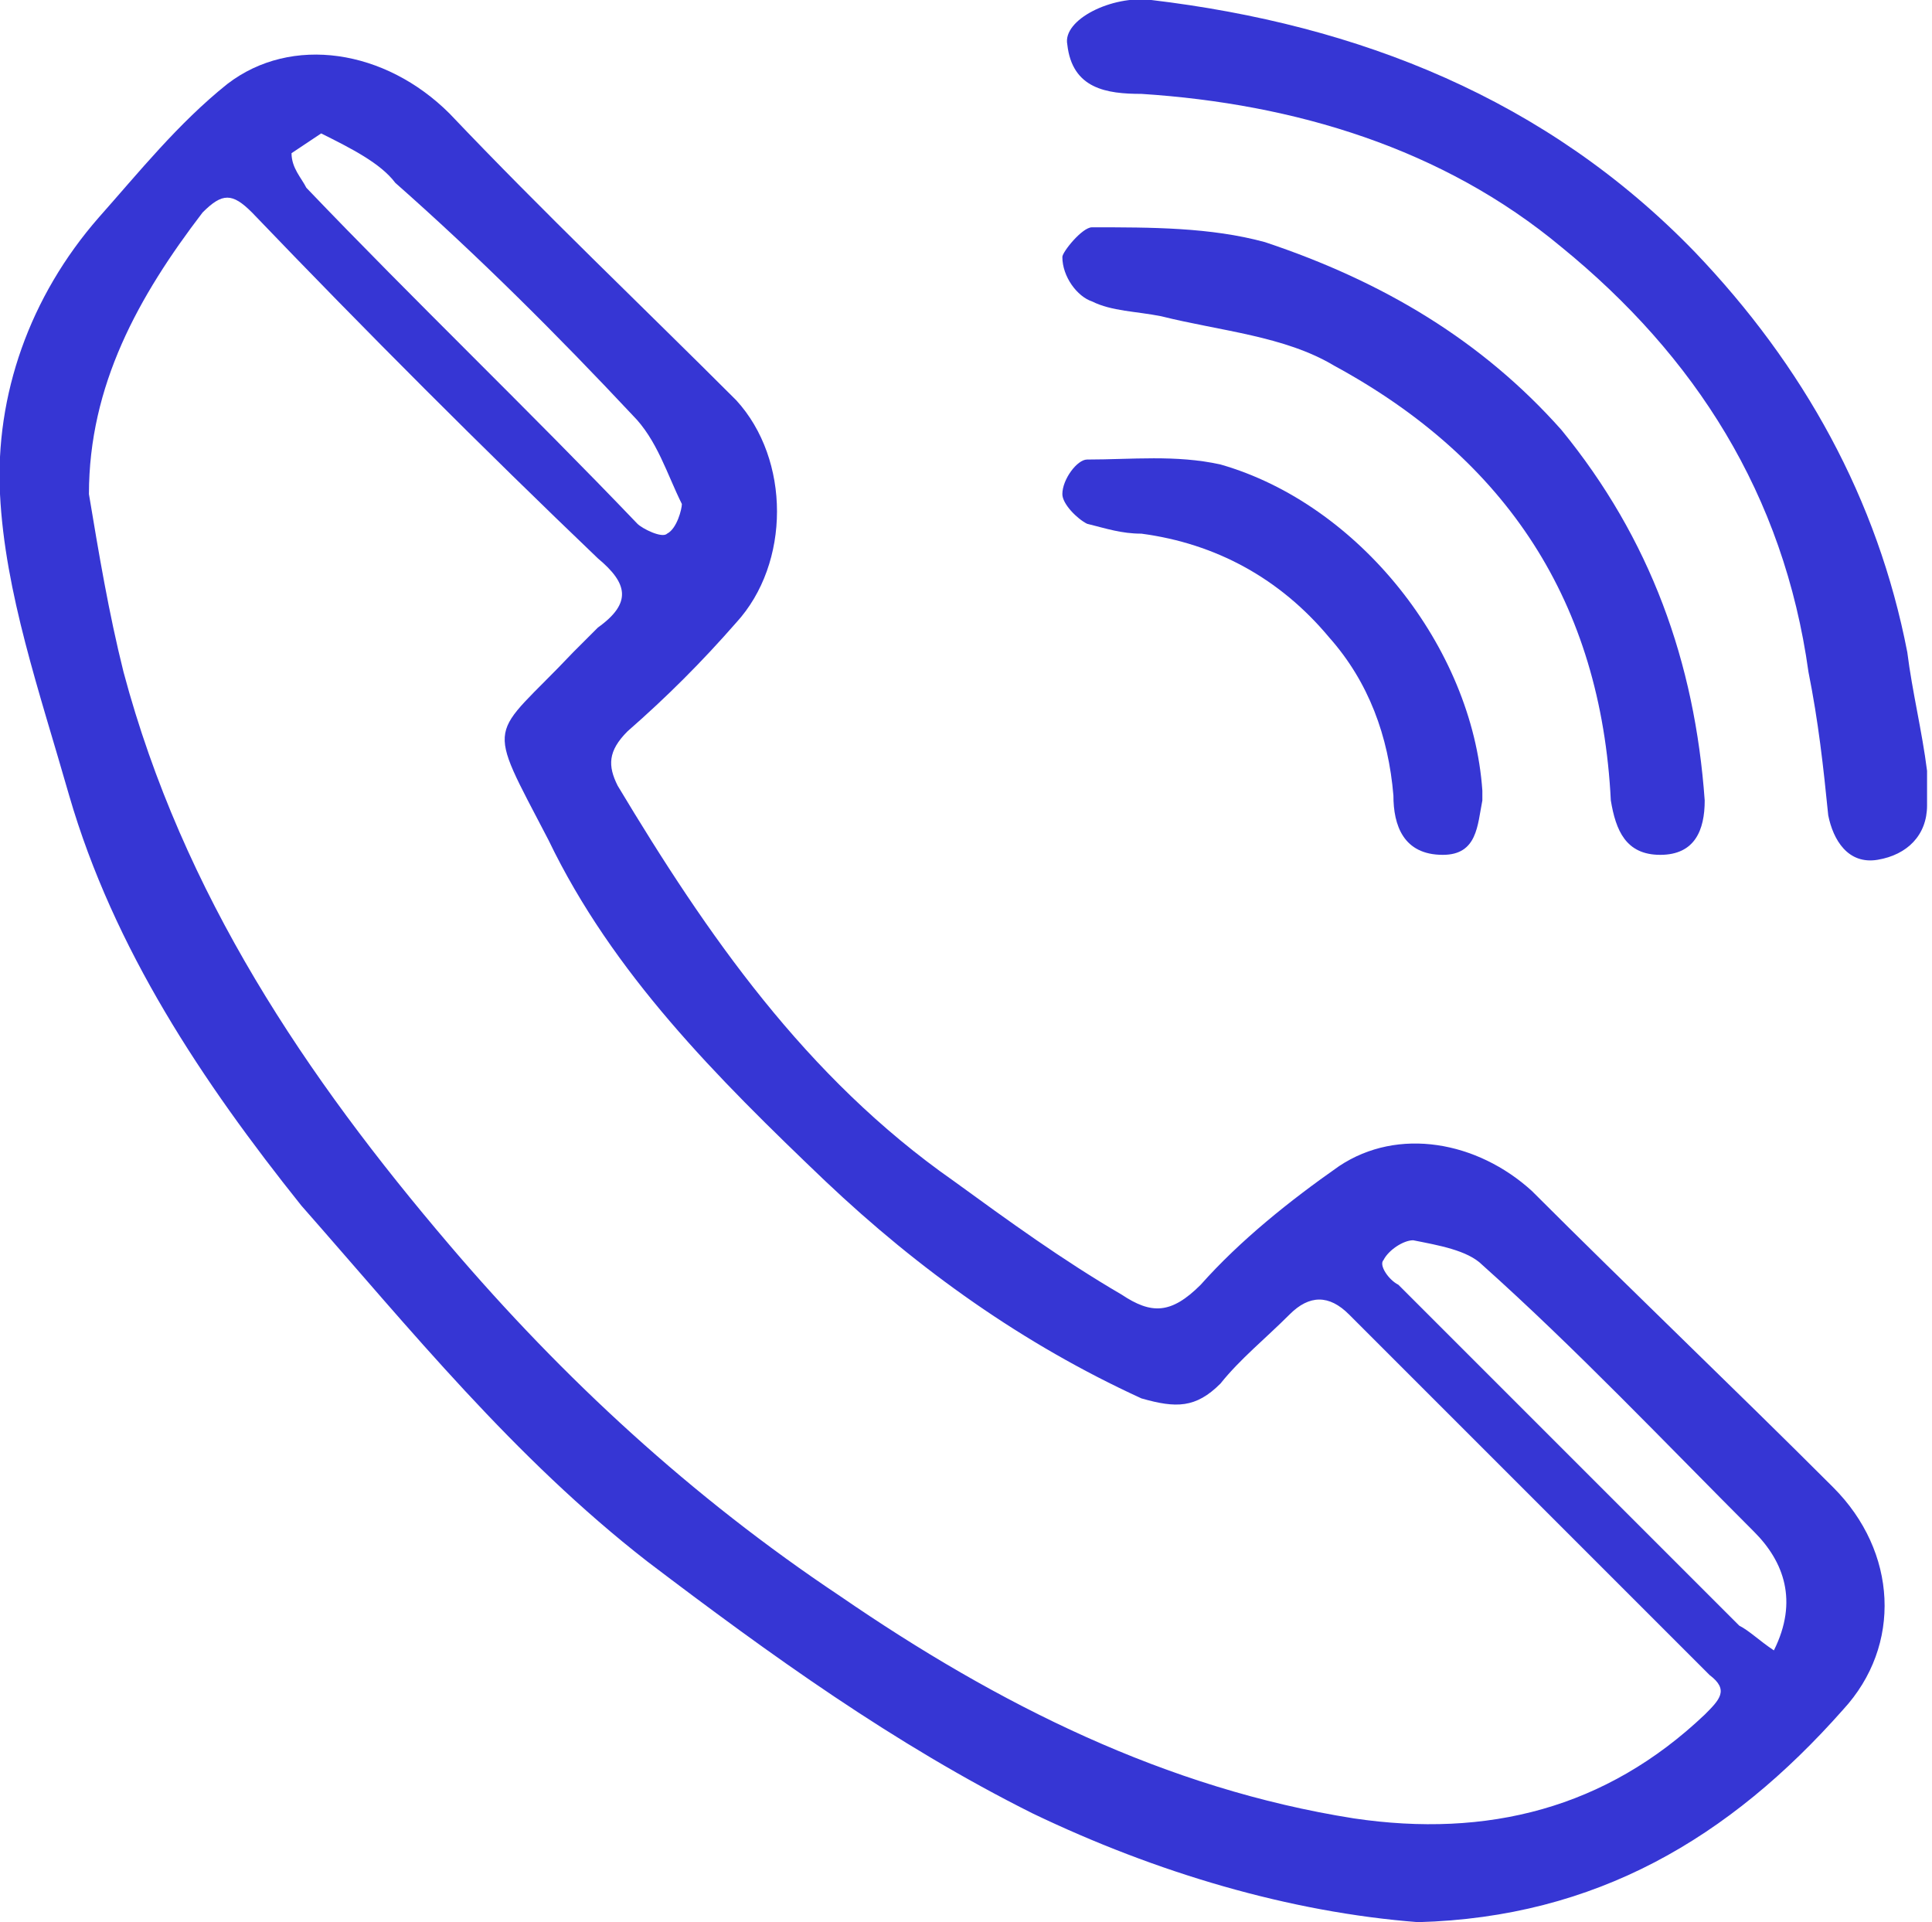 <?xml version="1.0" encoding="utf-8"?>
<!-- Generator: Adobe Illustrator 23.0.4, SVG Export Plug-In . SVG Version: 6.00 Build 0)  -->
<!DOCTYPE svg PUBLIC "-//W3C//DTD SVG 1.1//EN" "http://www.w3.org/Graphics/SVG/1.1/DTD/svg11.dtd">
<svg version="1.1" id="Capa_1" xmlns:x="http://ns.adobe.com/Extensibility/1.0/" xmlns:i="http://ns.adobe.com/AdobeIllustrator/10.0/" xmlns:graph="http://ns.adobe.com/Graphs/1.0/"
	 xmlns="http://www.w3.org/2000/svg" xmlns:xlink="http://www.w3.org/1999/xlink" x="0px" y="0px" viewBox="0 0 39.1 38.9"
	 style="enable-background:new 0 0 39.1 38.9;" xml:space="preserve">
<style type="text/css">
	.st0{fill:#3636D4;}
</style>
<g>
	<path class="st0" d="M28.7,38.9c-2.6-0.2-5.3-1-7.8-2.2c-2.8-1.4-5.3-3.2-7.8-5.1c-2.7-2.1-4.8-4.7-7-7.2c-2-2.5-3.8-5.2-4.7-8.3
		C0.8,14,0.1,12,0,10c-0.1-2,0.6-4,2-5.6c0.8-0.9,1.6-1.9,2.6-2.7c1.3-1,3.2-0.7,4.5,0.6c1.9,2,3.9,3.9,5.8,5.8
		c1.1,1.2,1.1,3.3,0,4.5c-0.7,0.8-1.4,1.5-2.2,2.2c-0.4,0.4-0.4,0.7-0.2,1.1c1.8,3,3.8,5.9,6.8,8c1.1,0.8,2.2,1.6,3.4,2.3
		c0.6,0.4,1,0.4,1.6-0.2c0.8-0.9,1.8-1.7,2.8-2.4c1.2-0.8,2.8-0.5,3.9,0.5c2,2,4.1,4,6.1,6c1.3,1.3,1.4,3.2,0.2,4.5
		C35,37.2,32.3,38.8,28.7,38.9z M1.8,10c0.2,1.2,0.4,2.4,0.7,3.6c1.2,4.5,3.7,8.2,6.6,11.6c2.3,2.7,4.9,5.1,7.9,7.1
		c3.2,2.2,6.6,3.9,10.4,4.5c2.7,0.4,5.1-0.2,7.1-2.1c0.3-0.3,0.5-0.5,0.1-0.8c-2.4-2.4-4.9-4.9-7.3-7.3c-0.4-0.4-0.8-0.4-1.2,0
		c-0.5,0.5-1,0.9-1.4,1.4c-0.5,0.5-0.9,0.5-1.6,0.3c-2.4-1.1-4.5-2.6-6.4-4.4c-2.2-2.1-4.3-4.2-5.6-6.9c-1.3-2.5-1.2-2,0.5-3.8
		c0.2-0.2,0.3-0.3,0.5-0.5c0.7-0.5,0.6-0.9,0-1.4C9.8,9.1,7.4,6.7,5.1,4.3c-0.4-0.4-0.6-0.4-1,0C2.8,6,1.8,7.8,1.8,10z M35.9,33.4
		c0.5-1,0.2-1.8-0.4-2.4c-1.8-1.8-3.6-3.7-5.5-5.4c-0.3-0.3-0.9-0.4-1.4-0.5c-0.2,0-0.5,0.2-0.6,0.4c-0.1,0.1,0.1,0.4,0.3,0.5
		c2.3,2.3,4.6,4.6,6.9,6.9C35.4,33,35.6,33.2,35.9,33.4z M6.5,2.7C6.2,2.9,5.9,3.1,5.9,3.1c0,0.3,0.2,0.5,0.3,0.7
		c2.2,2.3,4.5,4.5,6.7,6.8c0.1,0.1,0.5,0.3,0.6,0.2c0.2-0.1,0.3-0.5,0.3-0.6c-0.3-0.6-0.5-1.3-1-1.8c-1.5-1.6-3.1-3.2-4.8-4.7
		C7.7,3.3,7.1,3,6.5,2.7z"/>
	<path class="st0" d="M39,15.6c0,0.2,0,0.4,0,0.7c0,0.6-0.4,1-1,1.1c-0.6,0.1-0.9-0.4-1-0.9c-0.1-1-0.2-1.9-0.4-2.9
		C36.1,10,34.3,7.2,31.6,5c-2.4-2-5.4-2.9-8.5-3.1c-0.7,0-1.4-0.1-1.5-1c-0.1-0.5,0.9-1,1.7-0.9c4.2,0.5,8,2,11,5.1
		c2.2,2.3,3.7,5,4.3,8.1C38.7,14,38.9,14.8,39,15.6C39.1,15.6,39,15.6,39,15.6z"/>
	<path class="st0" d="M34.5,16.2c0,0.6-0.2,1.1-0.9,1.1c-0.7,0-0.9-0.5-1-1.1c-0.2-4-2.1-6.9-5.6-8.8c-1-0.6-2.3-0.7-3.5-1
		c-0.5-0.1-1-0.1-1.4-0.3c-0.3-0.1-0.6-0.5-0.6-0.9c0-0.1,0.4-0.6,0.6-0.6c1.2,0,2.4,0,3.5,0.3C28,5.7,30,6.9,31.6,8.7
		C33.4,10.9,34.3,13.4,34.5,16.2z"/>
	<path class="st0" d="M30,16.2c-0.1,0.5-0.1,1.1-0.8,1.1c-0.8,0-1-0.6-1-1.2c-0.1-1.2-0.5-2.3-1.3-3.2c-1-1.2-2.3-1.9-3.8-2.1
		c-0.4,0-0.7-0.1-1.1-0.2c-0.2-0.1-0.5-0.4-0.5-0.6c0-0.3,0.3-0.7,0.5-0.7c0.9,0,1.8-0.1,2.7,0.1c2.8,0.8,5.1,3.7,5.3,6.6
		C30,16,30,16.1,30,16.2z"/>
</g>
</svg>

